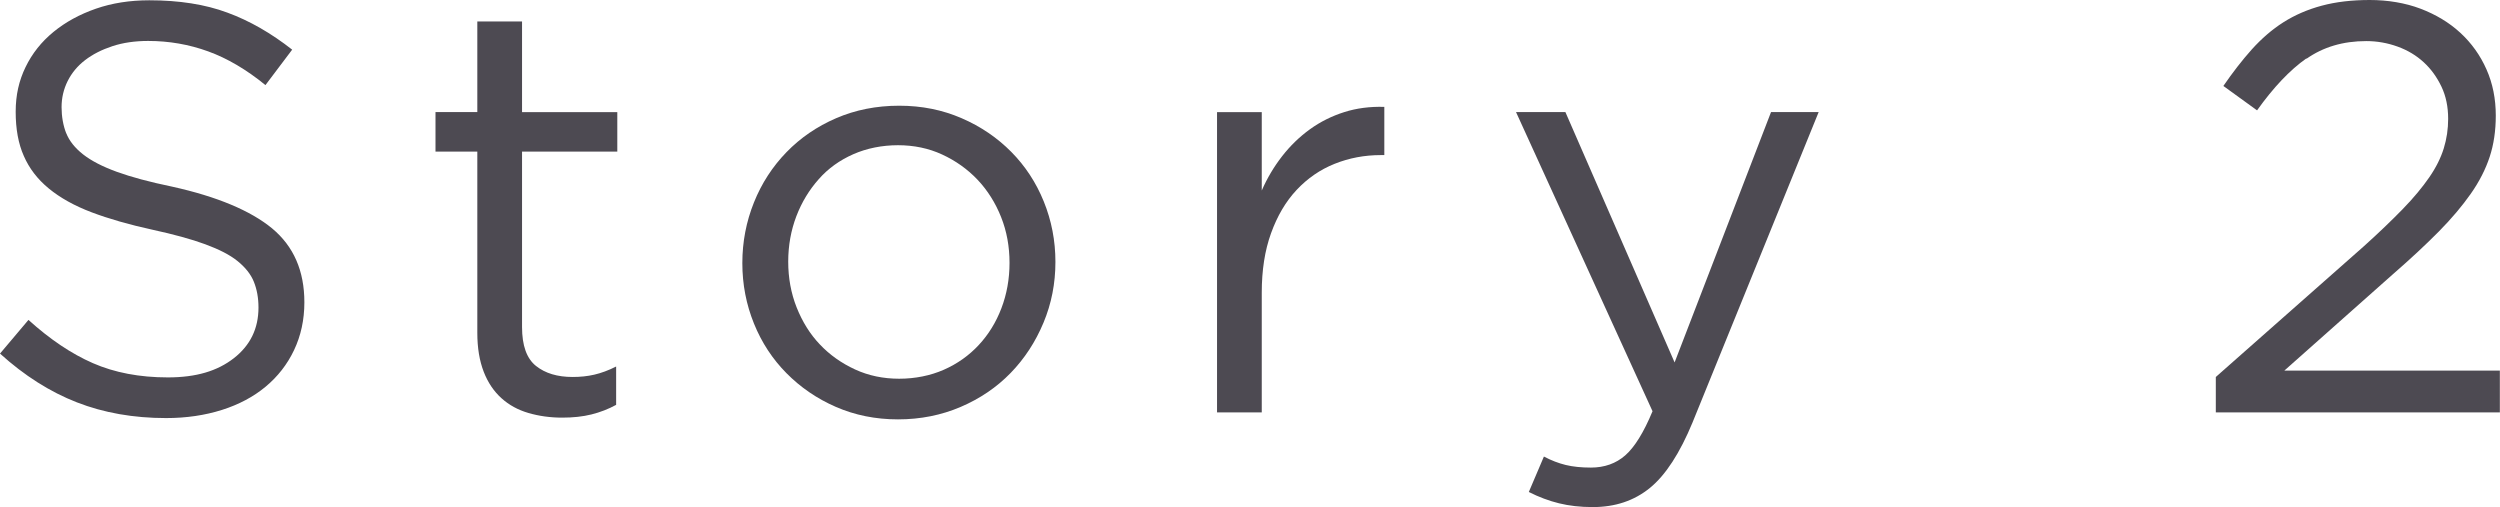 <?xml version="1.0" encoding="UTF-8"?>
<svg id="_レイヤー_1" xmlns="http://www.w3.org/2000/svg" viewBox="0 0 172.16 34.92">
  <defs>
    <style>
      .cls-1 {
        fill: #4d4a52;
      }
    </style>
  </defs>
  <path class="cls-1" d="M4.56,9.17c.21.53.6,1.02,1.16,1.46.56.44,1.33.84,2.32,1.2.99.36,2.25.7,3.8,1.02,3.12.69,5.42,1.66,6.9,2.88,1.48,1.23,2.22,2.92,2.22,5.09,0,1.2-.24,2.3-.71,3.29s-1.13,1.83-1.96,2.52c-.83.69-1.84,1.23-3.01,1.6-1.17.37-2.45.56-3.84.56-2.24,0-4.29-.36-6.14-1.08-1.85-.72-3.62-1.84-5.3-3.36l1.96-2.32c1.47,1.33,2.95,2.33,4.44,2.98,1.49.65,3.21.98,5.16.98s3.41-.44,4.54-1.32c1.13-.88,1.7-2.04,1.7-3.49,0-.67-.11-1.26-.32-1.78-.21-.52-.59-.99-1.12-1.42s-1.28-.81-2.23-1.16c-.95-.35-2.16-.68-3.63-1-1.6-.35-3-.75-4.19-1.2-1.19-.45-2.17-1-2.95-1.64-.78-.64-1.35-1.39-1.72-2.24-.38-.85-.56-1.87-.56-3.04s.23-2.15.68-3.08,1.09-1.74,1.92-2.42c.83-.68,1.8-1.21,2.92-1.6,1.12-.39,2.35-.58,3.68-.58,2.05,0,3.85.28,5.38.85,1.53.56,3.02,1.42,4.46,2.55l-1.84,2.44c-1.31-1.07-2.62-1.84-3.94-2.32-1.32-.48-2.7-.72-4.14-.72-.91,0-1.73.12-2.46.36-.73.24-1.36.56-1.88.96-.52.4-.92.88-1.2,1.44-.28.56-.42,1.16-.42,1.8s.11,1.27.32,1.8Z"/>
  <path class="cls-1" d="M35.95,22.52c0,1.28.32,2.17.96,2.68.64.51,1.48.76,2.52.76.53,0,1.03-.05,1.5-.16.47-.11.97-.29,1.5-.56v2.64c-.53.29-1.1.51-1.7.66-.6.15-1.27.22-2.02.22-.83,0-1.6-.11-2.32-.32-.72-.21-1.34-.55-1.86-1.02-.52-.47-.93-1.07-1.22-1.82-.29-.75-.44-1.64-.44-2.68v-12.48h-2.88v-2.72h2.88V1.48h3.08v6.24h6.56v2.72h-6.56v12.08Z"/>
  <path class="cls-1" d="M71.86,22.22c-.55,1.32-1.3,2.47-2.26,3.46-.96.99-2.11,1.77-3.44,2.34-1.33.57-2.77.86-4.32.86s-2.97-.29-4.28-.86c-1.31-.57-2.44-1.35-3.4-2.32-.96-.97-1.71-2.11-2.24-3.42-.53-1.31-.8-2.69-.8-4.16s.27-2.86.8-4.18c.53-1.32,1.28-2.47,2.24-3.46.96-.99,2.1-1.77,3.42-2.34,1.32-.57,2.77-.86,4.34-.86s2.98.29,4.3.86c1.32.57,2.46,1.35,3.42,2.32.96.97,1.71,2.11,2.24,3.42.53,1.31.8,2.69.8,4.16s-.27,2.86-.82,4.18ZM68.94,14.95c-.39-.98-.93-1.84-1.62-2.57s-1.51-1.31-2.44-1.74c-.93-.43-1.95-.64-3.04-.64s-2.15.21-3.08.62c-.93.41-1.73.98-2.38,1.72-.65.73-1.17,1.58-1.54,2.55-.37.97-.56,2.02-.56,3.13s.19,2.17.58,3.15.92,1.84,1.6,2.55c.68.72,1.49,1.29,2.42,1.72.93.43,1.95.64,3.04.64s2.15-.21,3.08-.62c.93-.41,1.73-.98,2.4-1.7.67-.72,1.19-1.56,1.56-2.53.37-.97.56-2.01.56-3.13s-.19-2.17-.58-3.15Z"/>
  <path class="cls-1" d="M86.89,28.4h-3.08V7.72h3.08v5.4c.37-.85.84-1.64,1.4-2.36.56-.72,1.2-1.34,1.92-1.86s1.51-.91,2.36-1.18c.85-.27,1.77-.39,2.76-.36v3.32h-.24c-1.12,0-2.18.2-3.18.6-1,.4-1.87,1-2.62,1.8-.75.8-1.33,1.79-1.76,2.98-.43,1.19-.64,2.55-.64,4.1v8.24Z"/>
  <path class="cls-1" d="M116.56,29.08c-.88,2.13-1.86,3.64-2.94,4.52-1.08.88-2.39,1.32-3.94,1.32-.85,0-1.63-.09-2.32-.26-.69-.17-1.39-.43-2.08-.78l1.04-2.44c.51.27,1.01.46,1.5.58.49.12,1.07.18,1.74.18.93,0,1.72-.28,2.36-.84s1.27-1.57,1.88-3.04l-9.4-20.6h3.4l7.52,17.24,6.64-17.24h3.28l-8.68,21.36Z"/>
  <path class="cls-1" d="M158.83,4.02c-1.15.81-2.28,2.01-3.4,3.58l-2.32-1.68c.64-.93,1.29-1.77,1.96-2.52.67-.74,1.39-1.37,2.18-1.87.79-.5,1.67-.88,2.64-1.14.97-.26,2.07-.39,3.3-.39s2.45.2,3.5.6c1.05.4,1.97.95,2.74,1.66.77.71,1.37,1.55,1.8,2.52.43.97.64,2.03.64,3.18,0,1.04-.14,1.99-.42,2.84-.28.85-.71,1.7-1.3,2.54-.59.84-1.32,1.71-2.2,2.6-.88.89-1.93,1.87-3.16,2.94l-7.48,6.64h14.84v2.88h-19.56v-2.44l10.16-8.97c1.07-.96,1.97-1.83,2.72-2.6.75-.77,1.35-1.5,1.82-2.18.47-.68.8-1.35,1-2,.2-.65.3-1.33.3-2.02,0-.83-.15-1.57-.46-2.22-.31-.65-.71-1.21-1.22-1.68-.51-.47-1.11-.83-1.8-1.08-.69-.25-1.41-.38-2.16-.38-1.6,0-2.97.41-4.12,1.22Z"/>
</svg>
